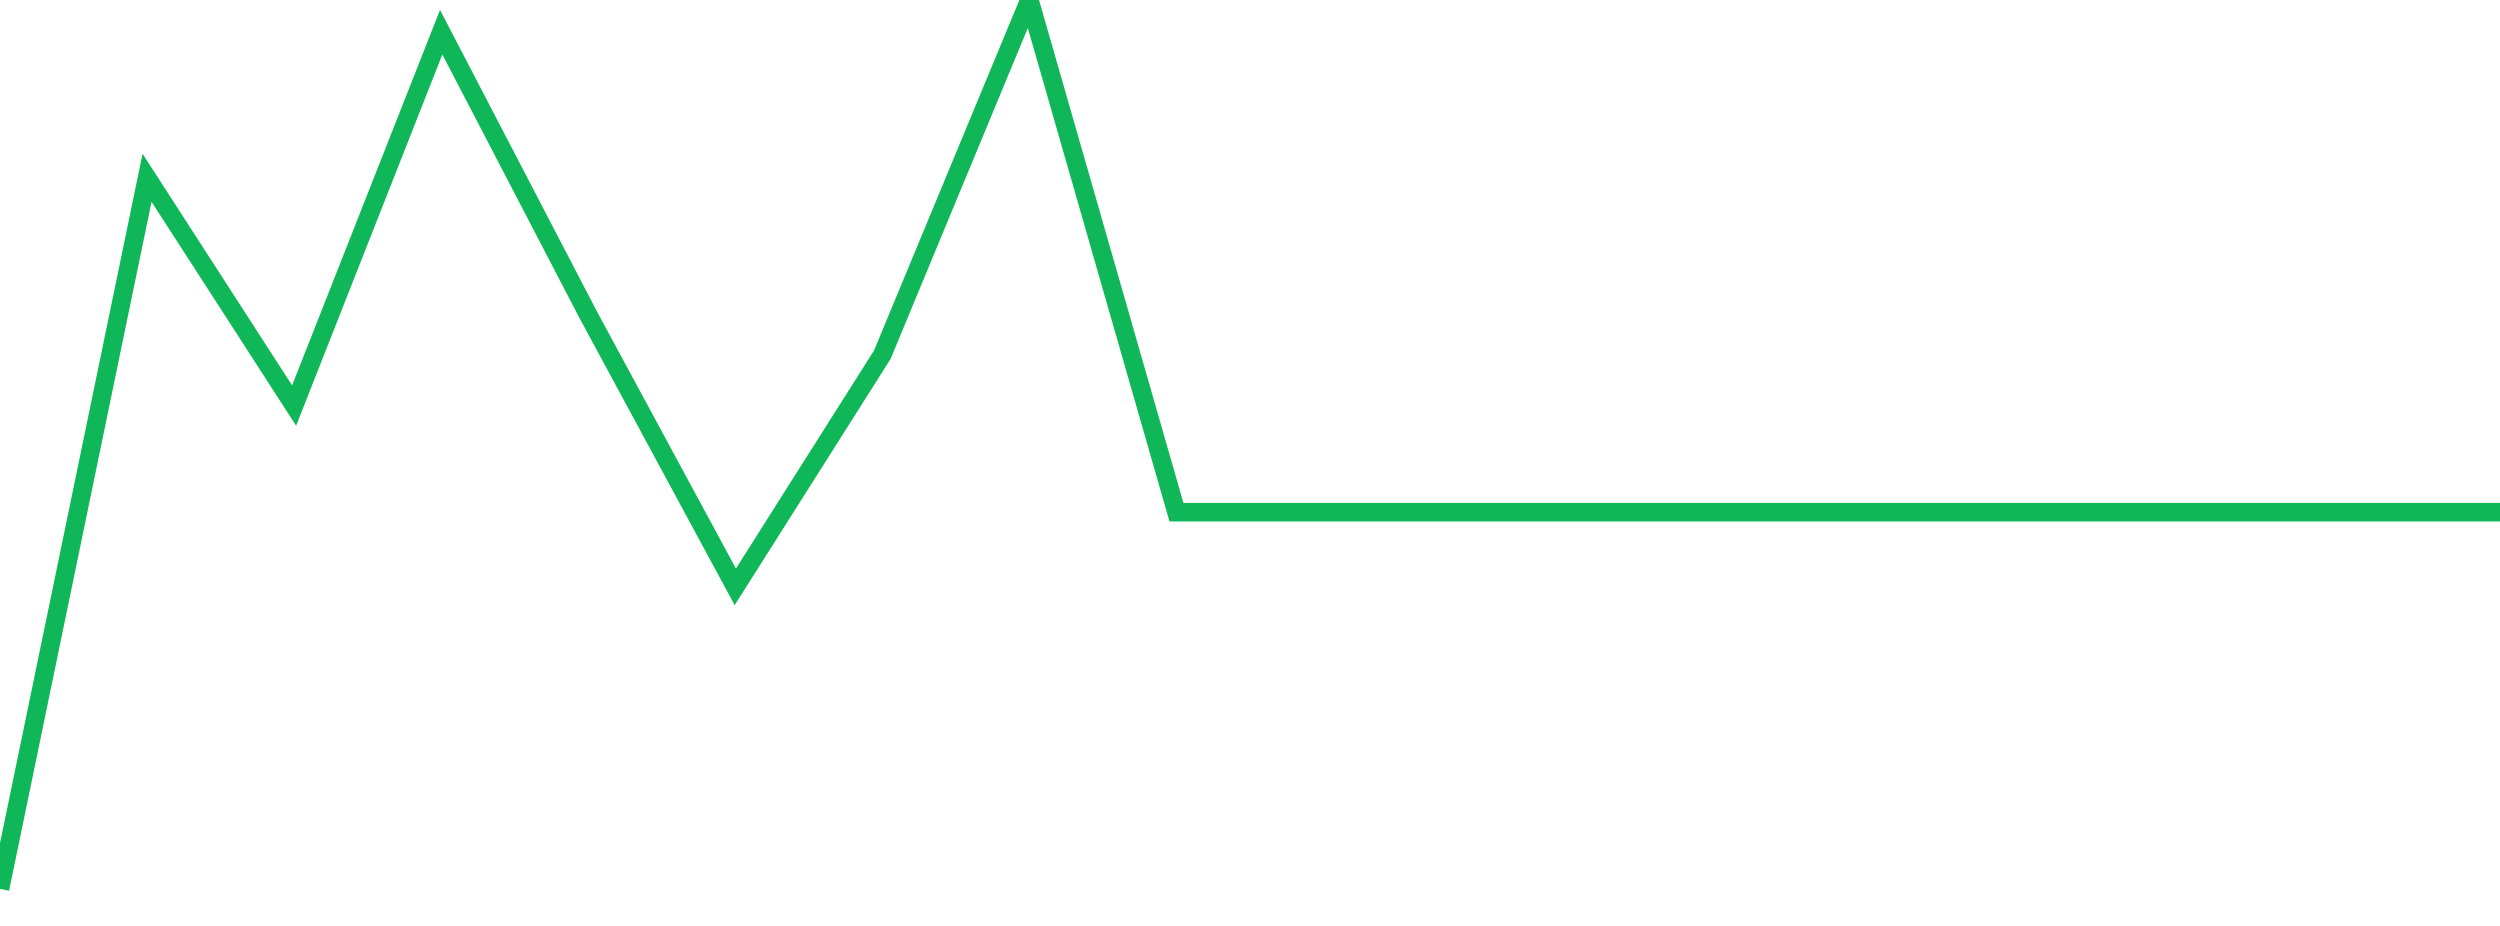 <?xml version="1.0" standalone="no"?>
<!DOCTYPE svg PUBLIC "-//W3C//DTD SVG 1.1//EN" "http://www.w3.org/Graphics/SVG/1.1/DTD/svg11.dtd">
<svg width="135" height="50" viewBox="0 0 135 50" preserveAspectRatio="none" class="sparkline" xmlns="http://www.w3.org/2000/svg"
xmlns:xlink="http://www.w3.org/1999/xlink"><path  class="sparkline--line" d="M 0 48 L 0 48 L 7.941 9.6 L 15.882 21.9 L 23.824 1.74 L 31.765 17 L 39.706 31.69 L 47.647 19.15 L 55.588 0 L 63.529 27.66 L 71.471 27.66 L 79.412 27.66 L 87.353 27.66 L 95.294 27.66 L 103.235 27.66 L 111.176 27.66 L 119.118 27.66 L 127.059 27.66 L 135 27.66" fill="none" stroke-width="1" stroke="#10b759"></path></svg>